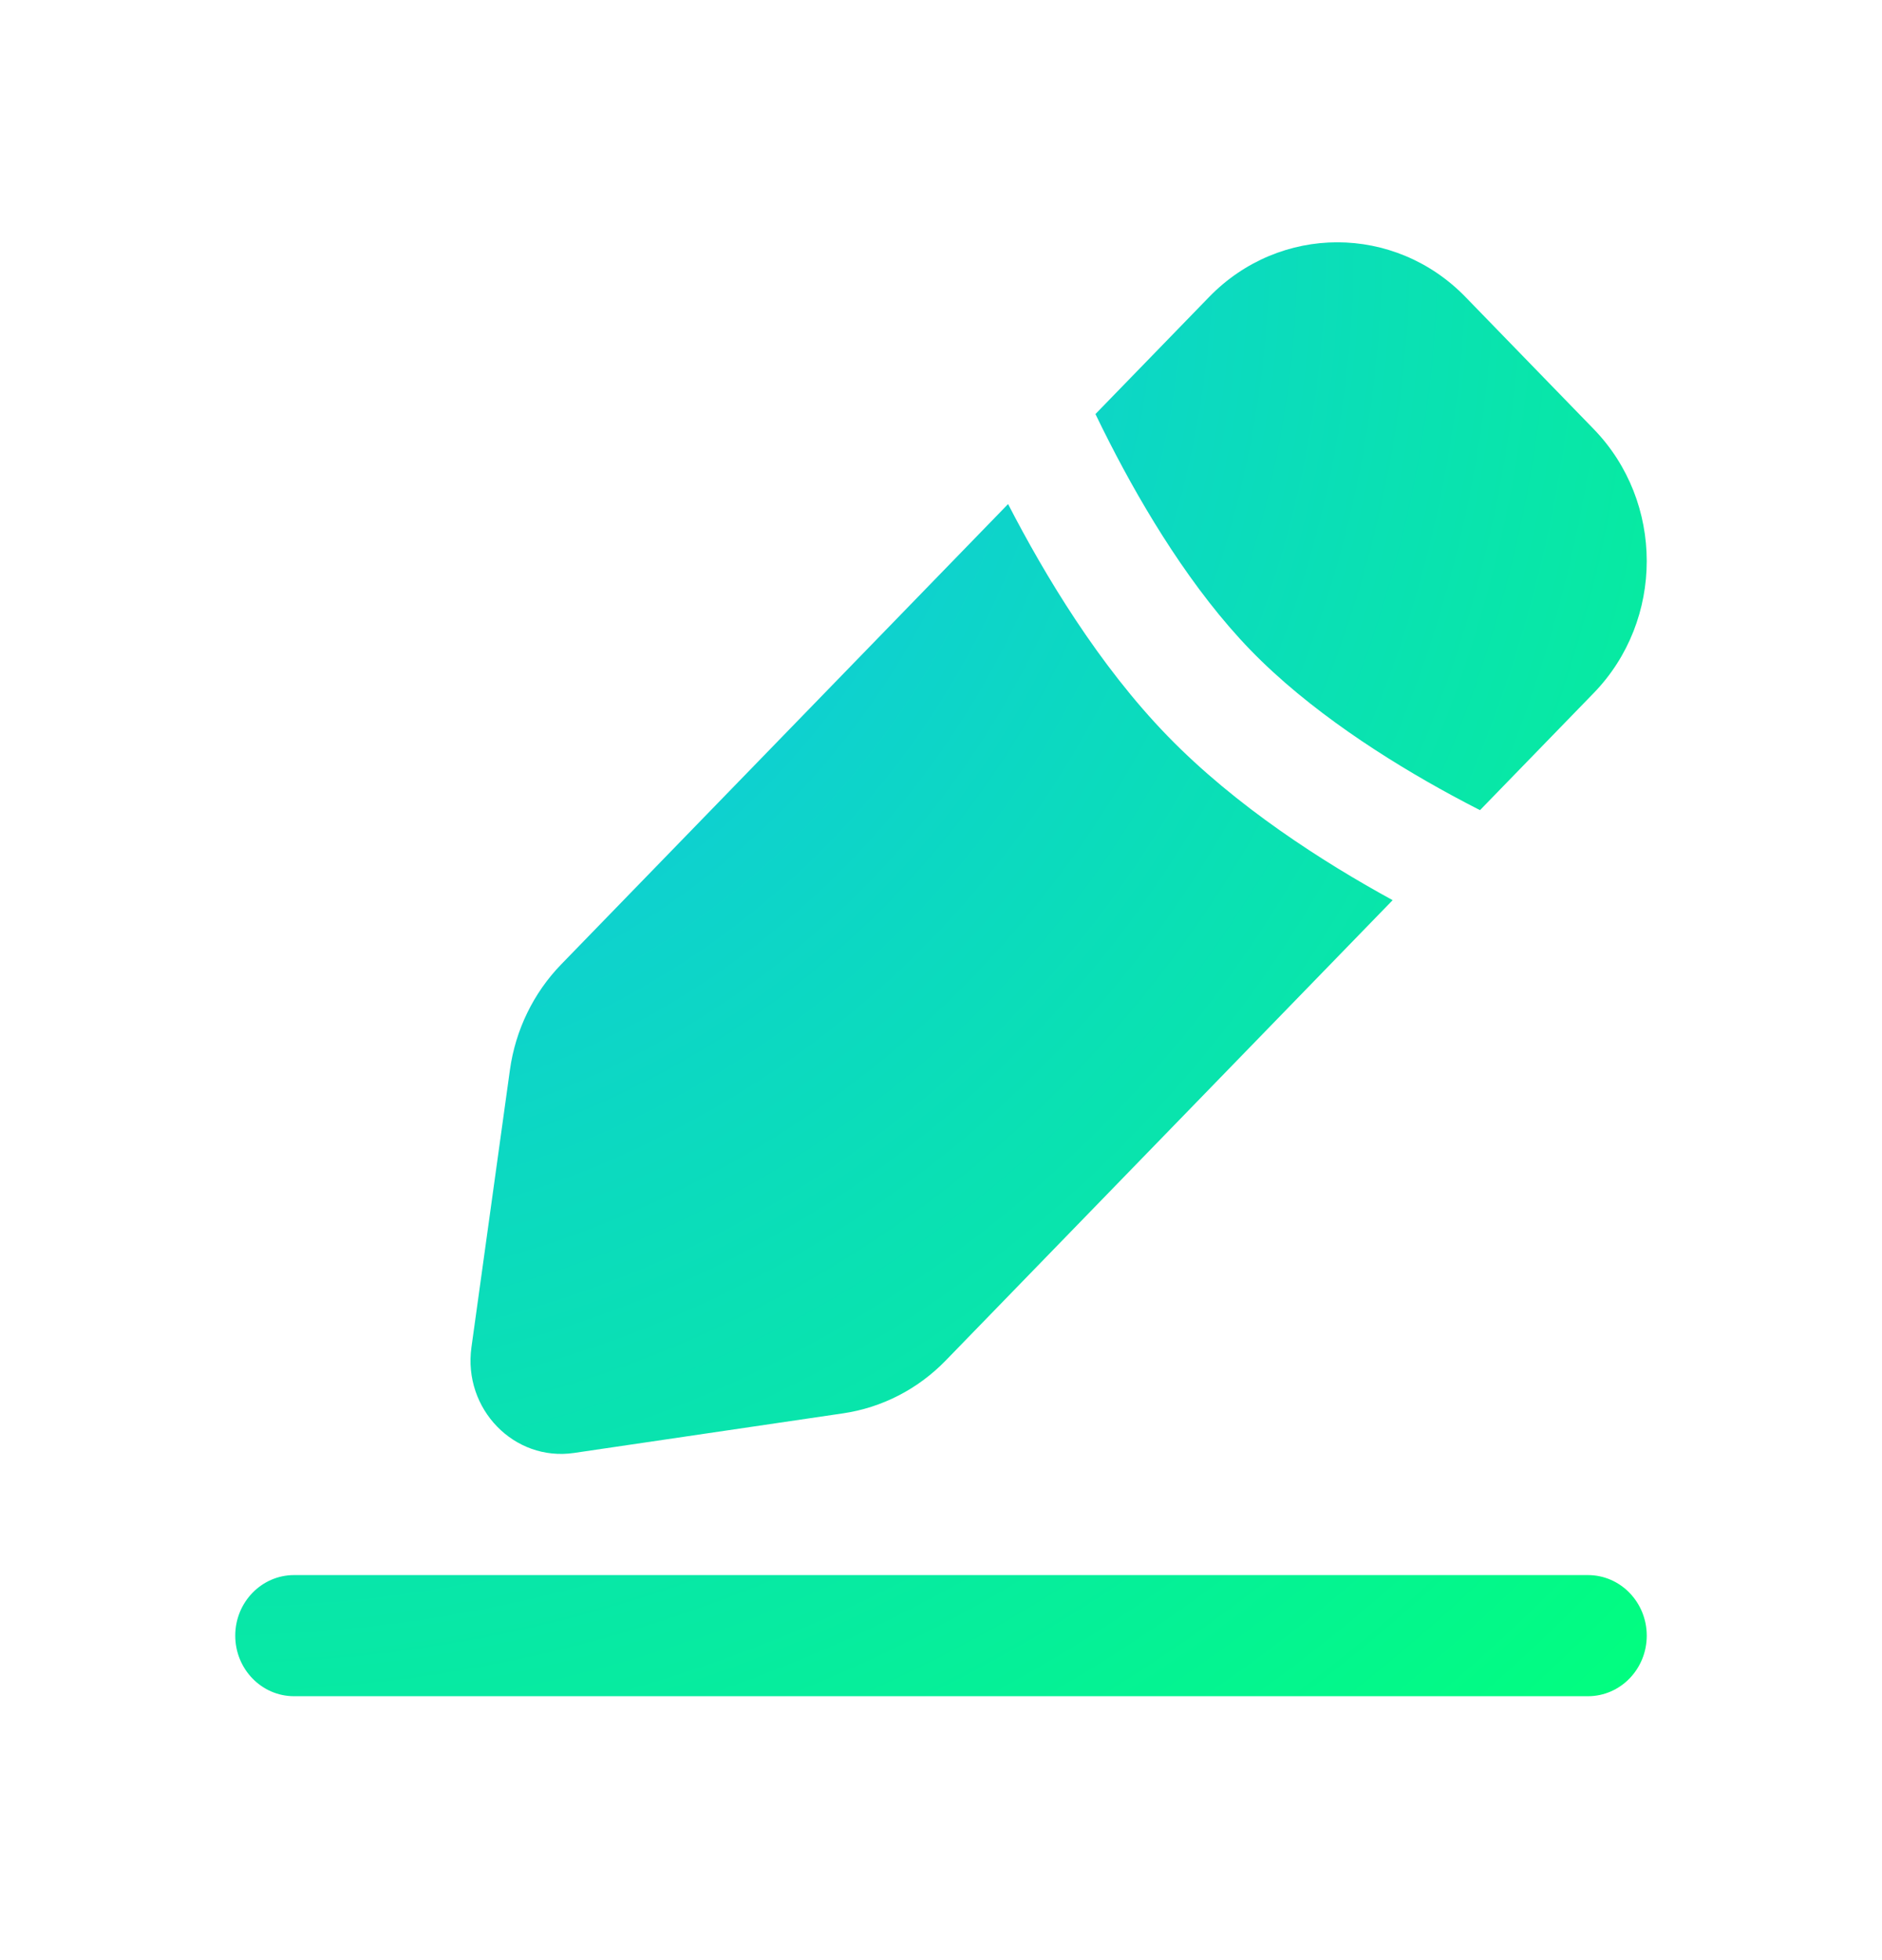 <svg width="48" height="50" viewBox="0 0 48 50" fill="none" xmlns="http://www.w3.org/2000/svg">
<path fill-rule="evenodd" clip-rule="evenodd" d="M30.838 7.576C32.644 5.716 35.571 5.716 37.377 7.576L40.646 10.944C42.451 12.804 42.451 15.82 40.646 17.68L37.747 20.666C37.52 20.55 37.28 20.425 37.032 20.29C35.361 19.384 33.378 18.112 31.899 16.588C30.419 15.063 29.184 13.021 28.305 11.299C28.174 11.043 28.052 10.797 27.939 10.562L30.838 7.576ZM29.777 18.773C31.528 20.577 33.755 21.997 35.519 22.962L24.12 34.705C23.413 35.434 22.495 35.906 21.505 36.052L14.639 37.063C13.114 37.287 11.806 35.94 12.024 34.368L13.005 27.295C13.146 26.275 13.605 25.33 14.312 24.601L25.711 12.858C26.648 14.675 28.026 16.969 29.777 18.773ZM7.5 40.178C6.672 40.178 6 40.87 6 41.723C6 42.577 6.672 43.268 7.5 43.268H40.5C41.328 43.268 42 42.577 42 41.723C42 40.87 41.328 40.178 40.5 40.178H7.5Z" fill="url(#paint0_radial_970_218)"/>
<defs>
<radialGradient id="paint0_radial_970_218" cx="0" cy="0" r="1" gradientUnits="userSpaceOnUse" gradientTransform="translate(6 6.181) rotate(45.852) scale(51.686 51.663)">
<stop stop-color="#16B6FF"/>
<stop offset="1" stop-color="#01FF7D"/>
</radialGradient>
</defs>
</svg>
